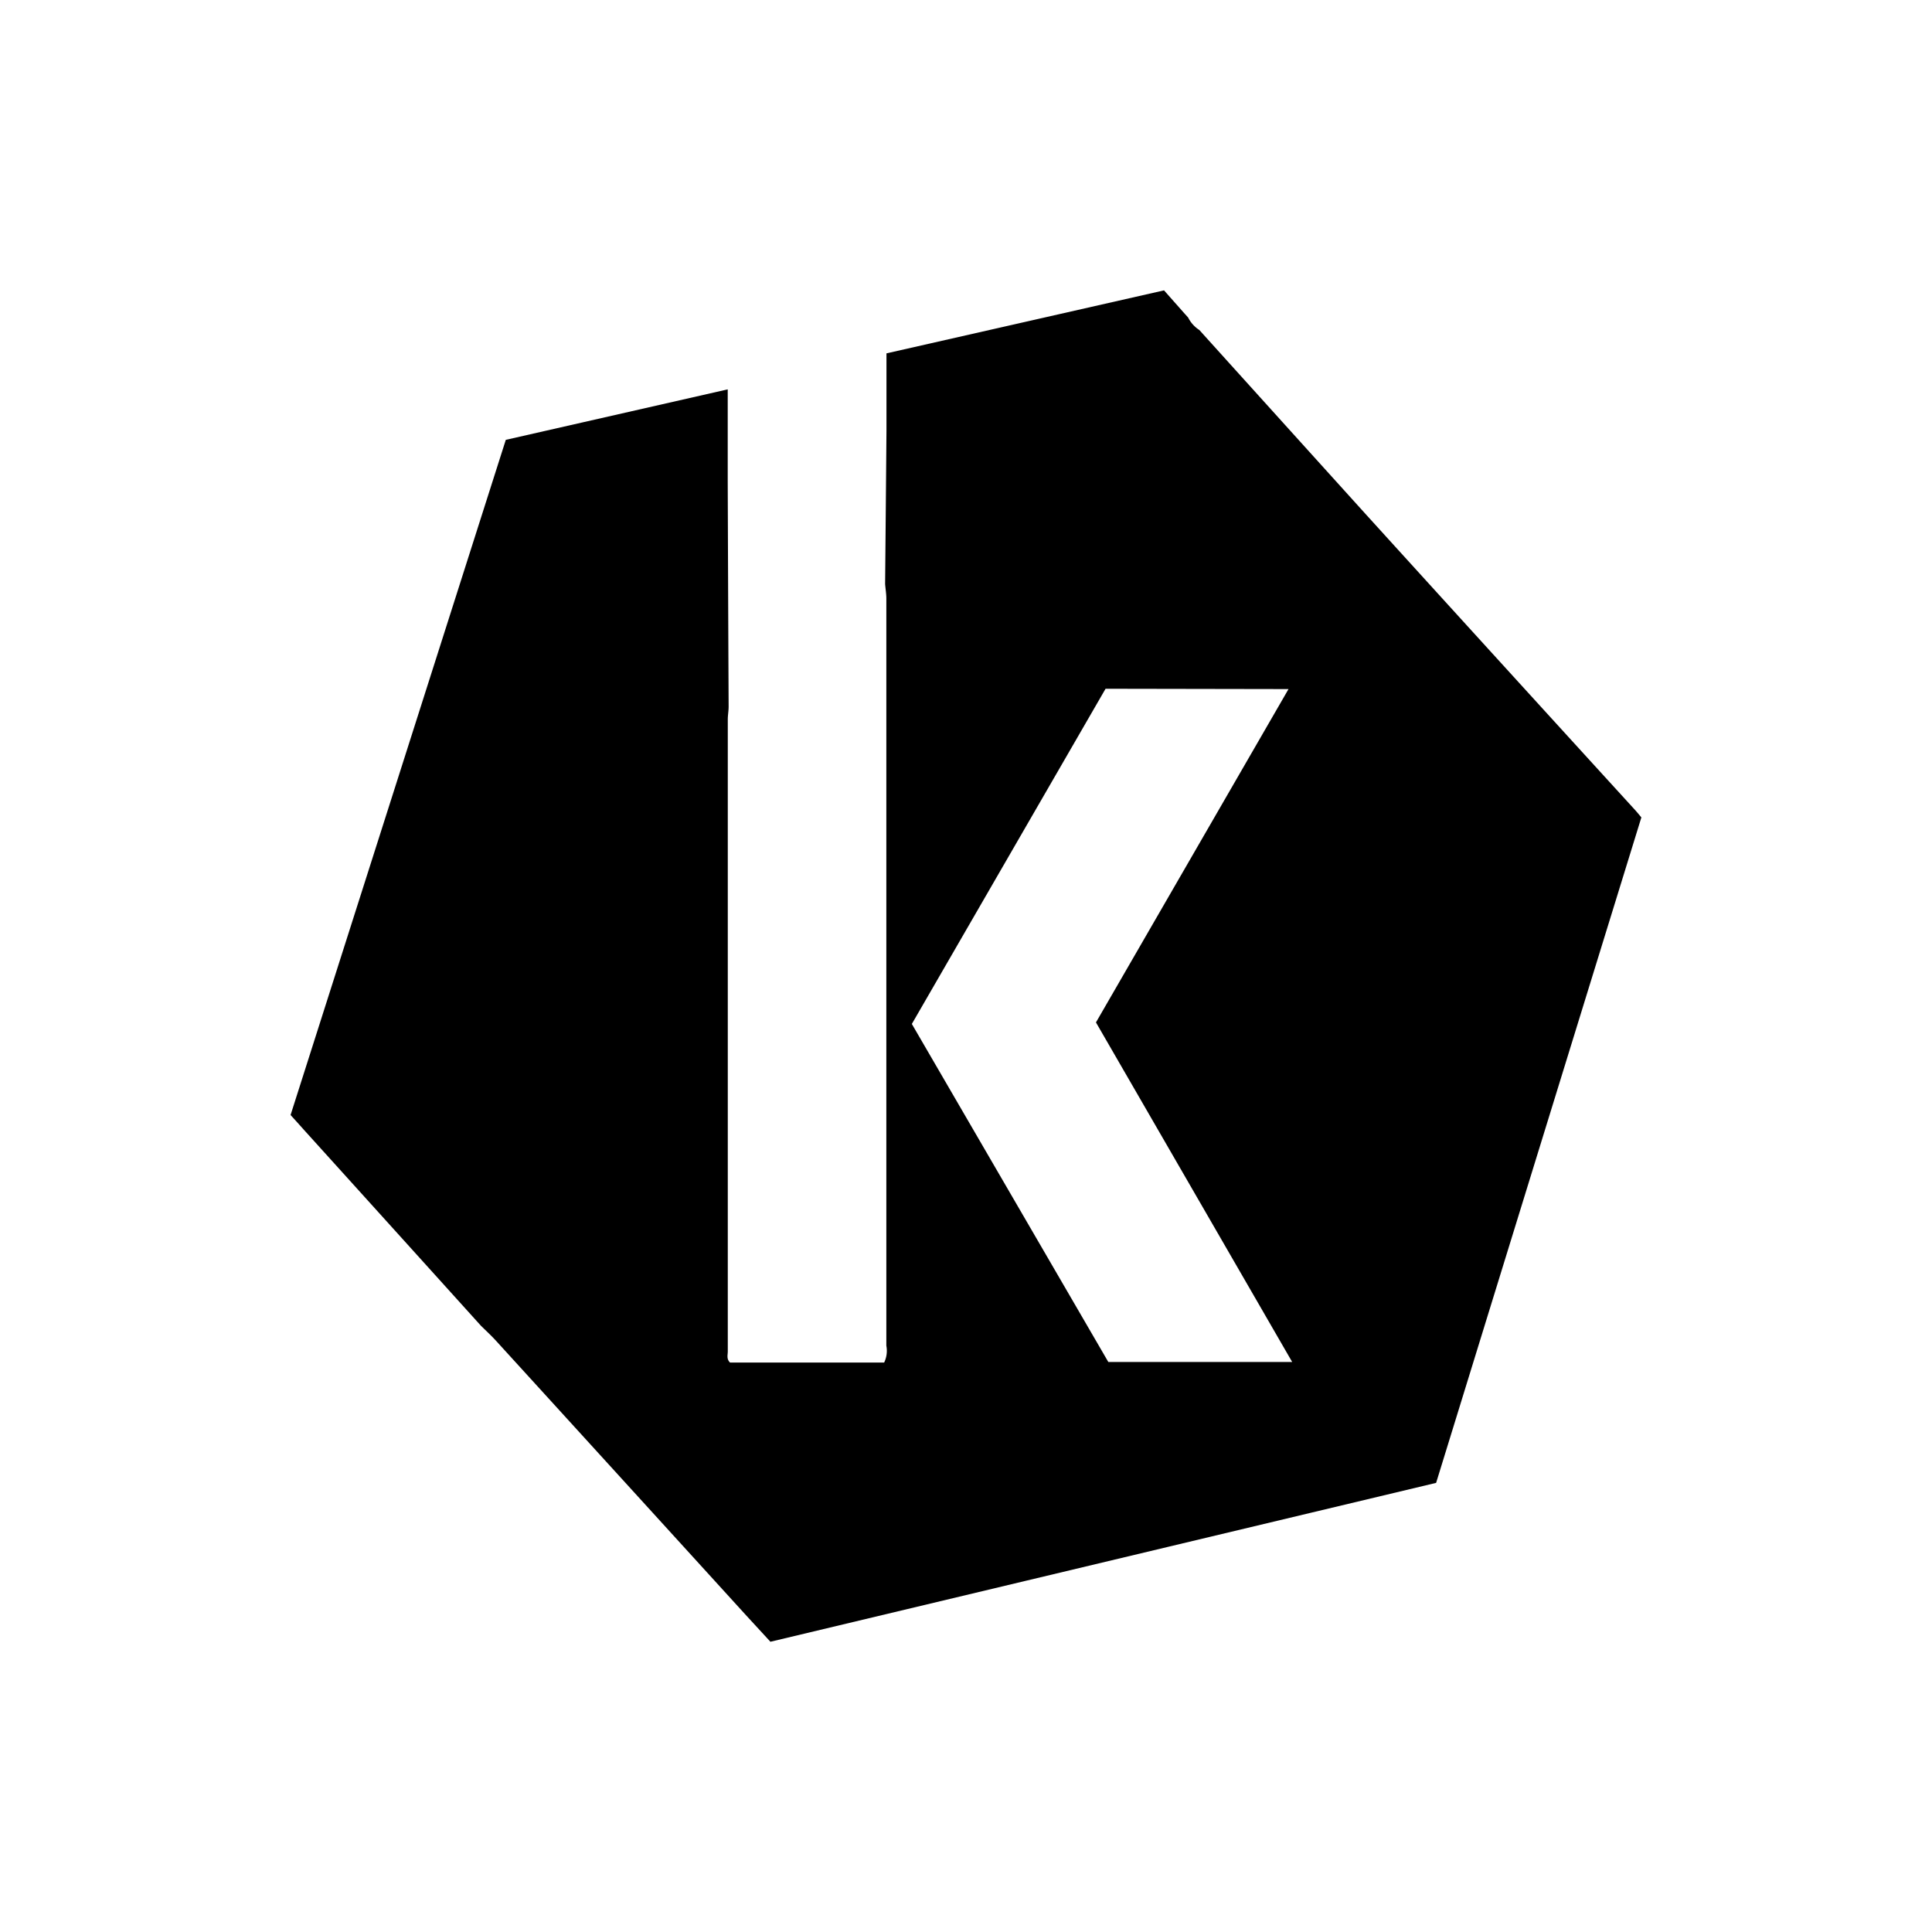 <svg id="Layer_1" data-name="Layer 1" xmlns="http://www.w3.org/2000/svg" viewBox="0 0 300 300"><path d="M74.67,205.85Q60.9,190.6,47.12,175.36c-.63-.71-1.27-1.42-2-2.22L78.54,68.3,113,60.46c0,5,0,9.6,0,14.19q.06,17.53.14,35.07c0,.67-.13,1.34-.13,2q0,49.07,0,98.14c0,.54-.23,1.15.35,1.72h23.93a4.19,4.19,0,0,0,.34-2.62q0-58,0-116c0-.75-.13-1.51-.19-2.27q.11-11.91.21-23.82c0-3.92,0-7.84,0-12l43.1-9.78L184,48.76l.49.54a4.93,4.93,0,0,0,1.74,1.94q13,14.4,26,28.78,20.79,22.89,41.64,45.73c.32.35.62.72,1,1.18Q238.94,178.56,223,230.26L119.63,254.93l-3.8-4.13q-19.36-21.27-38.74-42.53C76.32,207.42,75.48,206.65,74.67,205.85Zm97-98.9L141.59,159l30.51,52.49h28.55l-30.47-52.73L200.08,107Z"/></svg>
